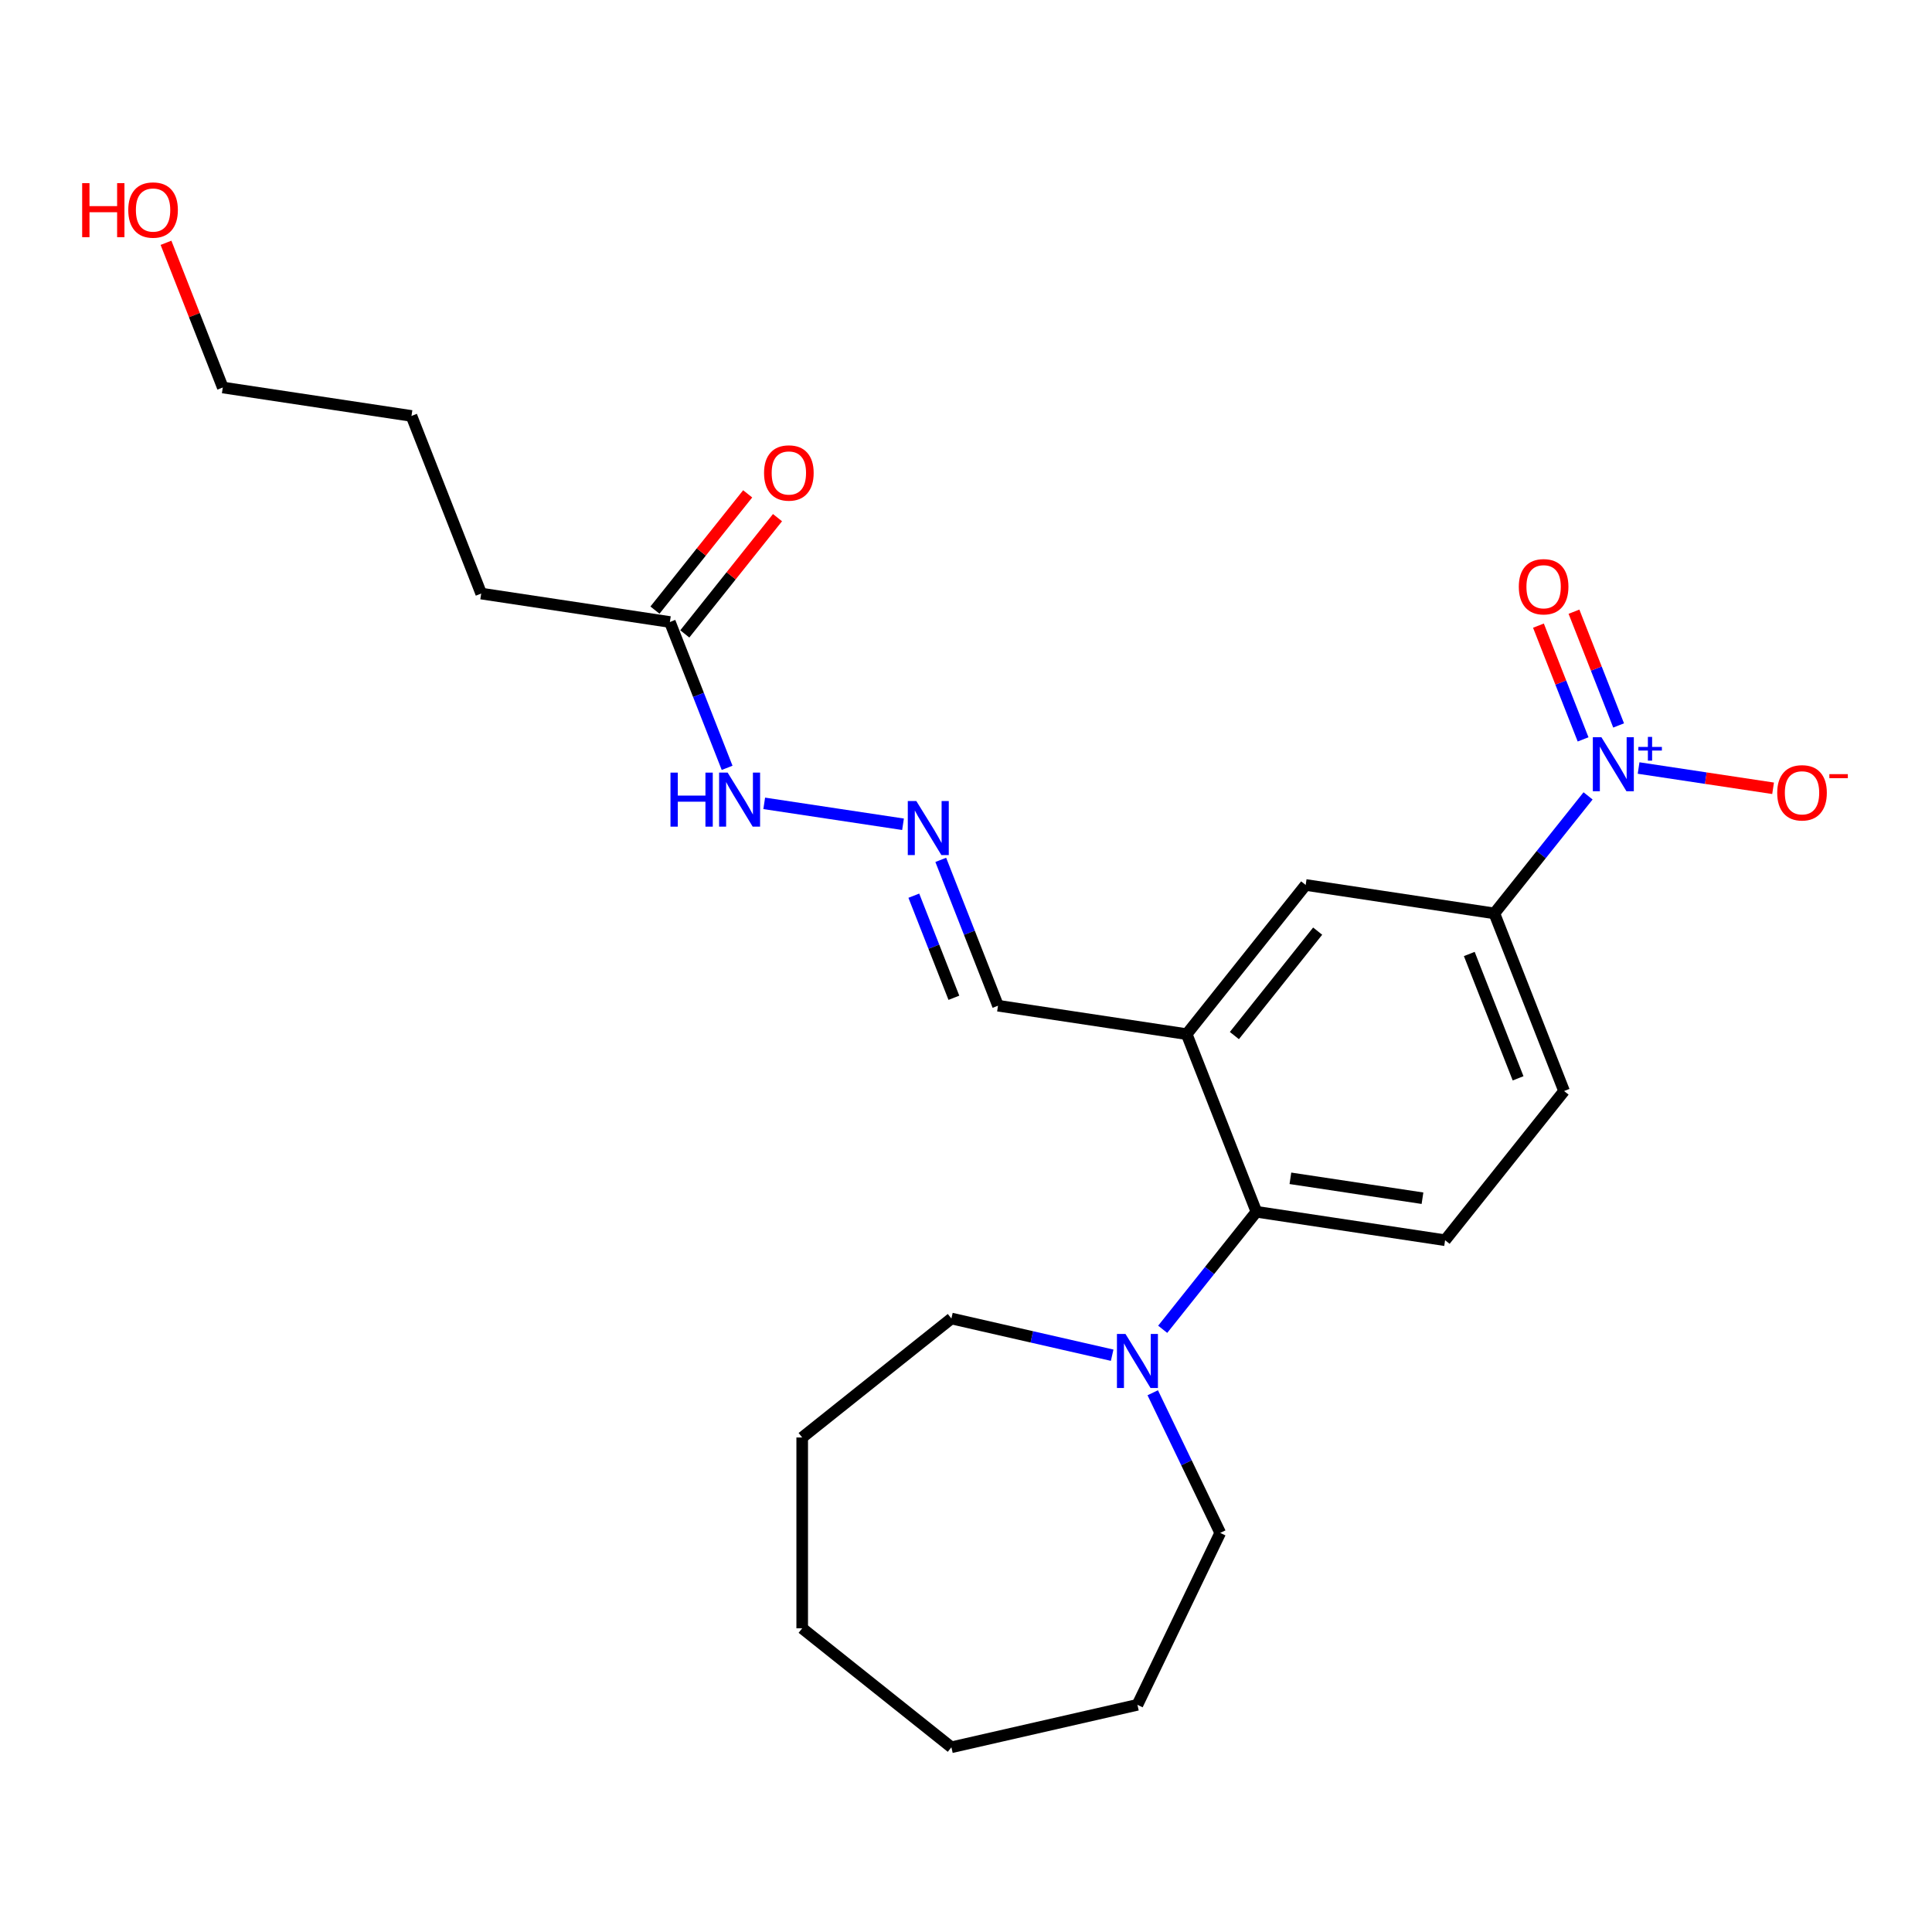 <?xml version='1.0' encoding='iso-8859-1'?>
<svg version='1.1' baseProfile='full'
              xmlns='http://www.w3.org/2000/svg'
                      xmlns:rdkit='http://www.rdkit.org/xml'
                      xmlns:xlink='http://www.w3.org/1999/xlink'
                  xml:space='preserve'
width='1000px' height='1000px' viewBox='0 0 1000 1000'>
<!-- END OF HEADER -->
<rect style='opacity:1.0;fill:#FFFFFF;stroke:none' width='1000' height='1000' x='0' y='0'> </rect>
<path class='bond-2' d='M 821.981,411.952 L 797.729,442.363' style='fill:none;fill-rule:evenodd;stroke:#0000FF;stroke-width:6px;stroke-linecap:butt;stroke-linejoin:miter;stroke-opacity:1' />
<path class='bond-2' d='M 797.729,442.363 L 773.477,472.774' style='fill:none;fill-rule:evenodd;stroke:#000000;stroke-width:6px;stroke-linecap:butt;stroke-linejoin:miter;stroke-opacity:1' />
<path class='bond-7' d='M 848.135,397.525 L 882.94,402.771' style='fill:none;fill-rule:evenodd;stroke:#0000FF;stroke-width:6px;stroke-linecap:butt;stroke-linejoin:miter;stroke-opacity:1' />
<path class='bond-7' d='M 882.94,402.771 L 917.745,408.017' style='fill:none;fill-rule:evenodd;stroke:#FF0000;stroke-width:6px;stroke-linecap:butt;stroke-linejoin:miter;stroke-opacity:1' />
<path class='bond-8' d='M 837.794,375.49 L 826.24,346.05' style='fill:none;fill-rule:evenodd;stroke:#0000FF;stroke-width:6px;stroke-linecap:butt;stroke-linejoin:miter;stroke-opacity:1' />
<path class='bond-8' d='M 826.24,346.05 L 814.685,316.609' style='fill:none;fill-rule:evenodd;stroke:#FF0000;stroke-width:6px;stroke-linecap:butt;stroke-linejoin:miter;stroke-opacity:1' />
<path class='bond-8' d='M 819.406,382.707 L 807.851,353.267' style='fill:none;fill-rule:evenodd;stroke:#0000FF;stroke-width:6px;stroke-linecap:butt;stroke-linejoin:miter;stroke-opacity:1' />
<path class='bond-8' d='M 807.851,353.267 L 796.297,323.826' style='fill:none;fill-rule:evenodd;stroke:#FF0000;stroke-width:6px;stroke-linecap:butt;stroke-linejoin:miter;stroke-opacity:1' />
<path class='bond-0' d='M 614.23,535.274 L 675.811,458.053' style='fill:none;fill-rule:evenodd;stroke:#000000;stroke-width:6px;stroke-linecap:butt;stroke-linejoin:miter;stroke-opacity:1' />
<path class='bond-0' d='M 638.911,536.007 L 682.018,481.953' style='fill:none;fill-rule:evenodd;stroke:#000000;stroke-width:6px;stroke-linecap:butt;stroke-linejoin:miter;stroke-opacity:1' />
<path class='bond-10' d='M 614.23,535.274 L 516.564,520.553' style='fill:none;fill-rule:evenodd;stroke:#000000;stroke-width:6px;stroke-linecap:butt;stroke-linejoin:miter;stroke-opacity:1' />
<path class='bond-24' d='M 614.23,535.274 L 650.314,627.216' style='fill:none;fill-rule:evenodd;stroke:#000000;stroke-width:6px;stroke-linecap:butt;stroke-linejoin:miter;stroke-opacity:1' />
<path class='bond-1' d='M 650.314,627.216 L 747.98,641.936' style='fill:none;fill-rule:evenodd;stroke:#000000;stroke-width:6px;stroke-linecap:butt;stroke-linejoin:miter;stroke-opacity:1' />
<path class='bond-1' d='M 667.908,609.891 L 736.274,620.195' style='fill:none;fill-rule:evenodd;stroke:#000000;stroke-width:6px;stroke-linecap:butt;stroke-linejoin:miter;stroke-opacity:1' />
<path class='bond-3' d='M 650.314,627.216 L 626.062,657.627' style='fill:none;fill-rule:evenodd;stroke:#000000;stroke-width:6px;stroke-linecap:butt;stroke-linejoin:miter;stroke-opacity:1' />
<path class='bond-3' d='M 626.062,657.627 L 601.809,688.038' style='fill:none;fill-rule:evenodd;stroke:#0000FF;stroke-width:6px;stroke-linecap:butt;stroke-linejoin:miter;stroke-opacity:1' />
<path class='bond-4' d='M 773.477,472.774 L 675.811,458.053' style='fill:none;fill-rule:evenodd;stroke:#000000;stroke-width:6px;stroke-linecap:butt;stroke-linejoin:miter;stroke-opacity:1' />
<path class='bond-11' d='M 773.477,472.774 L 809.561,564.716' style='fill:none;fill-rule:evenodd;stroke:#000000;stroke-width:6px;stroke-linecap:butt;stroke-linejoin:miter;stroke-opacity:1' />
<path class='bond-11' d='M 760.501,493.782 L 785.76,558.141' style='fill:none;fill-rule:evenodd;stroke:#000000;stroke-width:6px;stroke-linecap:butt;stroke-linejoin:miter;stroke-opacity:1' />
<path class='bond-14' d='M 596.657,720.891 L 614.122,757.158' style='fill:none;fill-rule:evenodd;stroke:#0000FF;stroke-width:6px;stroke-linecap:butt;stroke-linejoin:miter;stroke-opacity:1' />
<path class='bond-14' d='M 614.122,757.158 L 631.587,793.424' style='fill:none;fill-rule:evenodd;stroke:#000000;stroke-width:6px;stroke-linecap:butt;stroke-linejoin:miter;stroke-opacity:1' />
<path class='bond-15' d='M 575.655,701.451 L 534.048,691.955' style='fill:none;fill-rule:evenodd;stroke:#0000FF;stroke-width:6px;stroke-linecap:butt;stroke-linejoin:miter;stroke-opacity:1' />
<path class='bond-15' d='M 534.048,691.955 L 492.44,682.458' style='fill:none;fill-rule:evenodd;stroke:#000000;stroke-width:6px;stroke-linecap:butt;stroke-linejoin:miter;stroke-opacity:1' />
<path class='bond-5' d='M 486.938,445.067 L 501.751,482.81' style='fill:none;fill-rule:evenodd;stroke:#0000FF;stroke-width:6px;stroke-linecap:butt;stroke-linejoin:miter;stroke-opacity:1' />
<path class='bond-5' d='M 501.751,482.81 L 516.564,520.553' style='fill:none;fill-rule:evenodd;stroke:#000000;stroke-width:6px;stroke-linecap:butt;stroke-linejoin:miter;stroke-opacity:1' />
<path class='bond-5' d='M 472.993,463.607 L 483.362,490.027' style='fill:none;fill-rule:evenodd;stroke:#0000FF;stroke-width:6px;stroke-linecap:butt;stroke-linejoin:miter;stroke-opacity:1' />
<path class='bond-5' d='M 483.362,490.027 L 493.732,516.447' style='fill:none;fill-rule:evenodd;stroke:#000000;stroke-width:6px;stroke-linecap:butt;stroke-linejoin:miter;stroke-opacity:1' />
<path class='bond-12' d='M 467.402,426.641 L 395.56,415.812' style='fill:none;fill-rule:evenodd;stroke:#0000FF;stroke-width:6px;stroke-linecap:butt;stroke-linejoin:miter;stroke-opacity:1' />
<path class='bond-6' d='M 747.98,641.936 L 809.561,564.716' style='fill:none;fill-rule:evenodd;stroke:#000000;stroke-width:6px;stroke-linecap:butt;stroke-linejoin:miter;stroke-opacity:1' />
<path class='bond-9' d='M 346.729,321.95 L 361.542,359.693' style='fill:none;fill-rule:evenodd;stroke:#000000;stroke-width:6px;stroke-linecap:butt;stroke-linejoin:miter;stroke-opacity:1' />
<path class='bond-9' d='M 361.542,359.693 L 376.356,397.436' style='fill:none;fill-rule:evenodd;stroke:#0000FF;stroke-width:6px;stroke-linecap:butt;stroke-linejoin:miter;stroke-opacity:1' />
<path class='bond-13' d='M 354.451,328.108 L 378.445,298.021' style='fill:none;fill-rule:evenodd;stroke:#000000;stroke-width:6px;stroke-linecap:butt;stroke-linejoin:miter;stroke-opacity:1' />
<path class='bond-13' d='M 378.445,298.021 L 402.438,267.935' style='fill:none;fill-rule:evenodd;stroke:#FF0000;stroke-width:6px;stroke-linecap:butt;stroke-linejoin:miter;stroke-opacity:1' />
<path class='bond-13' d='M 339.007,315.792 L 363.001,285.705' style='fill:none;fill-rule:evenodd;stroke:#000000;stroke-width:6px;stroke-linecap:butt;stroke-linejoin:miter;stroke-opacity:1' />
<path class='bond-13' d='M 363.001,285.705 L 386.994,255.619' style='fill:none;fill-rule:evenodd;stroke:#FF0000;stroke-width:6px;stroke-linecap:butt;stroke-linejoin:miter;stroke-opacity:1' />
<path class='bond-17' d='M 346.729,321.95 L 249.064,307.229' style='fill:none;fill-rule:evenodd;stroke:#000000;stroke-width:6px;stroke-linecap:butt;stroke-linejoin:miter;stroke-opacity:1' />
<path class='bond-21' d='M 631.587,793.424 L 588.732,882.412' style='fill:none;fill-rule:evenodd;stroke:#000000;stroke-width:6px;stroke-linecap:butt;stroke-linejoin:miter;stroke-opacity:1' />
<path class='bond-20' d='M 492.44,682.458 L 415.219,744.04' style='fill:none;fill-rule:evenodd;stroke:#000000;stroke-width:6px;stroke-linecap:butt;stroke-linejoin:miter;stroke-opacity:1' />
<path class='bond-16' d='M 85.92,125.673 L 100.617,163.12' style='fill:none;fill-rule:evenodd;stroke:#FF0000;stroke-width:6px;stroke-linecap:butt;stroke-linejoin:miter;stroke-opacity:1' />
<path class='bond-16' d='M 100.617,163.12 L 115.313,200.567' style='fill:none;fill-rule:evenodd;stroke:#000000;stroke-width:6px;stroke-linecap:butt;stroke-linejoin:miter;stroke-opacity:1' />
<path class='bond-19' d='M 249.064,307.229 L 212.979,215.288' style='fill:none;fill-rule:evenodd;stroke:#000000;stroke-width:6px;stroke-linecap:butt;stroke-linejoin:miter;stroke-opacity:1' />
<path class='bond-18' d='M 115.313,200.567 L 212.979,215.288' style='fill:none;fill-rule:evenodd;stroke:#000000;stroke-width:6px;stroke-linecap:butt;stroke-linejoin:miter;stroke-opacity:1' />
<path class='bond-23' d='M 415.219,744.04 L 415.219,842.808' style='fill:none;fill-rule:evenodd;stroke:#000000;stroke-width:6px;stroke-linecap:butt;stroke-linejoin:miter;stroke-opacity:1' />
<path class='bond-22' d='M 588.732,882.412 L 492.44,904.39' style='fill:none;fill-rule:evenodd;stroke:#000000;stroke-width:6px;stroke-linecap:butt;stroke-linejoin:miter;stroke-opacity:1' />
<path class='bond-25' d='M 492.44,904.39 L 415.219,842.808' style='fill:none;fill-rule:evenodd;stroke:#000000;stroke-width:6px;stroke-linecap:butt;stroke-linejoin:miter;stroke-opacity:1' />
<path  class='atom-0' d='M 828.875 381.568
L 838.041 396.383
Q 838.95 397.845, 840.411 400.492
Q 841.873 403.139, 841.952 403.297
L 841.952 381.568
L 845.666 381.568
L 845.666 409.539
L 841.834 409.539
L 831.996 393.341
Q 830.851 391.445, 829.626 389.272
Q 828.441 387.099, 828.085 386.427
L 828.085 409.539
L 824.45 409.539
L 824.45 381.568
L 828.875 381.568
' fill='#0000FF'/>
<path  class='atom-0' d='M 848.013 386.61
L 852.941 386.61
L 852.941 381.421
L 855.131 381.421
L 855.131 386.61
L 860.19 386.61
L 860.19 388.487
L 855.131 388.487
L 855.131 393.702
L 852.941 393.702
L 852.941 388.487
L 848.013 388.487
L 848.013 386.61
' fill='#0000FF'/>
<path  class='atom-4' d='M 582.55 690.451
L 591.715 705.266
Q 592.624 706.728, 594.086 709.375
Q 595.548 712.022, 595.627 712.18
L 595.627 690.451
L 599.34 690.451
L 599.34 718.422
L 595.508 718.422
L 585.671 702.224
Q 584.525 700.327, 583.3 698.155
Q 582.115 695.982, 581.759 695.31
L 581.759 718.422
L 578.125 718.422
L 578.125 690.451
L 582.55 690.451
' fill='#0000FF'/>
<path  class='atom-6' d='M 474.297 414.626
L 483.462 429.442
Q 484.371 430.903, 485.833 433.55
Q 487.295 436.197, 487.374 436.355
L 487.374 414.626
L 491.087 414.626
L 491.087 442.598
L 487.255 442.598
L 477.418 426.4
Q 476.272 424.503, 475.047 422.33
Q 473.862 420.157, 473.506 419.486
L 473.506 442.598
L 469.872 442.598
L 469.872 414.626
L 474.297 414.626
' fill='#0000FF'/>
<path  class='atom-8' d='M 919.884 410.353
Q 919.884 403.637, 923.203 399.884
Q 926.521 396.131, 932.724 396.131
Q 938.927 396.131, 942.245 399.884
Q 945.564 403.637, 945.564 410.353
Q 945.564 417.149, 942.206 421.02
Q 938.848 424.853, 932.724 424.853
Q 926.561 424.853, 923.203 421.02
Q 919.884 417.188, 919.884 410.353
M 932.724 421.692
Q 936.991 421.692, 939.282 418.847
Q 941.613 415.963, 941.613 410.353
Q 941.613 404.862, 939.282 402.096
Q 936.991 399.291, 932.724 399.291
Q 928.457 399.291, 926.126 402.057
Q 923.835 404.822, 923.835 410.353
Q 923.835 416.003, 926.126 418.847
Q 928.457 421.692, 932.724 421.692
' fill='#FF0000'/>
<path  class='atom-8' d='M 946.868 400.696
L 956.437 400.696
L 956.437 402.782
L 946.868 402.782
L 946.868 400.696
' fill='#FF0000'/>
<path  class='atom-9' d='M 786.134 303.691
Q 786.134 296.975, 789.453 293.222
Q 792.771 289.468, 798.974 289.468
Q 805.177 289.468, 808.495 293.222
Q 811.814 296.975, 811.814 303.691
Q 811.814 310.486, 808.456 314.358
Q 805.098 318.19, 798.974 318.19
Q 792.811 318.19, 789.453 314.358
Q 786.134 310.526, 786.134 303.691
M 798.974 315.03
Q 803.241 315.03, 805.532 312.185
Q 807.863 309.301, 807.863 303.691
Q 807.863 298.2, 805.532 295.434
Q 803.241 292.629, 798.974 292.629
Q 794.707 292.629, 792.376 295.395
Q 790.085 298.16, 790.085 303.691
Q 790.085 309.341, 792.376 312.185
Q 794.707 315.03, 798.974 315.03
' fill='#FF0000'/>
<path  class='atom-13' d='M 347.04 399.906
L 350.832 399.906
L 350.832 411.797
L 365.134 411.797
L 365.134 399.906
L 368.927 399.906
L 368.927 427.877
L 365.134 427.877
L 365.134 414.958
L 350.832 414.958
L 350.832 427.877
L 347.04 427.877
L 347.04 399.906
' fill='#0000FF'/>
<path  class='atom-13' d='M 376.631 399.906
L 385.797 414.721
Q 386.705 416.183, 388.167 418.83
Q 389.629 421.477, 389.708 421.635
L 389.708 399.906
L 393.421 399.906
L 393.421 427.877
L 389.589 427.877
L 379.752 411.679
Q 378.606 409.782, 377.381 407.61
Q 376.196 405.437, 375.841 404.765
L 375.841 427.877
L 372.206 427.877
L 372.206 399.906
L 376.631 399.906
' fill='#0000FF'/>
<path  class='atom-14' d='M 395.471 244.808
Q 395.471 238.092, 398.789 234.339
Q 402.108 230.585, 408.311 230.585
Q 414.513 230.585, 417.832 234.339
Q 421.151 238.092, 421.151 244.808
Q 421.151 251.603, 417.793 255.475
Q 414.434 259.307, 408.311 259.307
Q 402.148 259.307, 398.789 255.475
Q 395.471 251.643, 395.471 244.808
M 408.311 256.147
Q 412.578 256.147, 414.869 253.302
Q 417.2 250.418, 417.2 244.808
Q 417.2 239.317, 414.869 236.551
Q 412.578 233.746, 408.311 233.746
Q 404.044 233.746, 401.713 236.512
Q 399.422 239.277, 399.422 244.808
Q 399.422 250.458, 401.713 253.302
Q 404.044 256.147, 408.311 256.147
' fill='#FF0000'/>
<path  class='atom-17' d='M 42.527 94.798
L 46.319 94.798
L 46.319 106.69
L 60.621 106.69
L 60.621 94.798
L 64.414 94.798
L 64.414 122.769
L 60.621 122.769
L 60.621 109.85
L 46.319 109.85
L 46.319 122.769
L 42.527 122.769
L 42.527 94.798
' fill='#FF0000'/>
<path  class='atom-17' d='M 66.389 108.705
Q 66.389 101.988, 69.708 98.235
Q 73.026 94.482, 79.229 94.482
Q 85.432 94.482, 88.75 98.235
Q 92.069 101.988, 92.069 108.705
Q 92.069 115.5, 88.711 119.372
Q 85.353 123.204, 79.229 123.204
Q 73.066 123.204, 69.708 119.372
Q 66.389 115.539, 66.389 108.705
M 79.229 120.043
Q 83.496 120.043, 85.787 117.199
Q 88.118 114.315, 88.118 108.705
Q 88.118 103.213, 85.787 100.447
Q 83.496 97.642, 79.229 97.642
Q 74.962 97.642, 72.631 100.408
Q 70.34 103.173, 70.34 108.705
Q 70.34 114.354, 72.631 117.199
Q 74.962 120.043, 79.229 120.043
' fill='#FF0000'/>
</svg>
